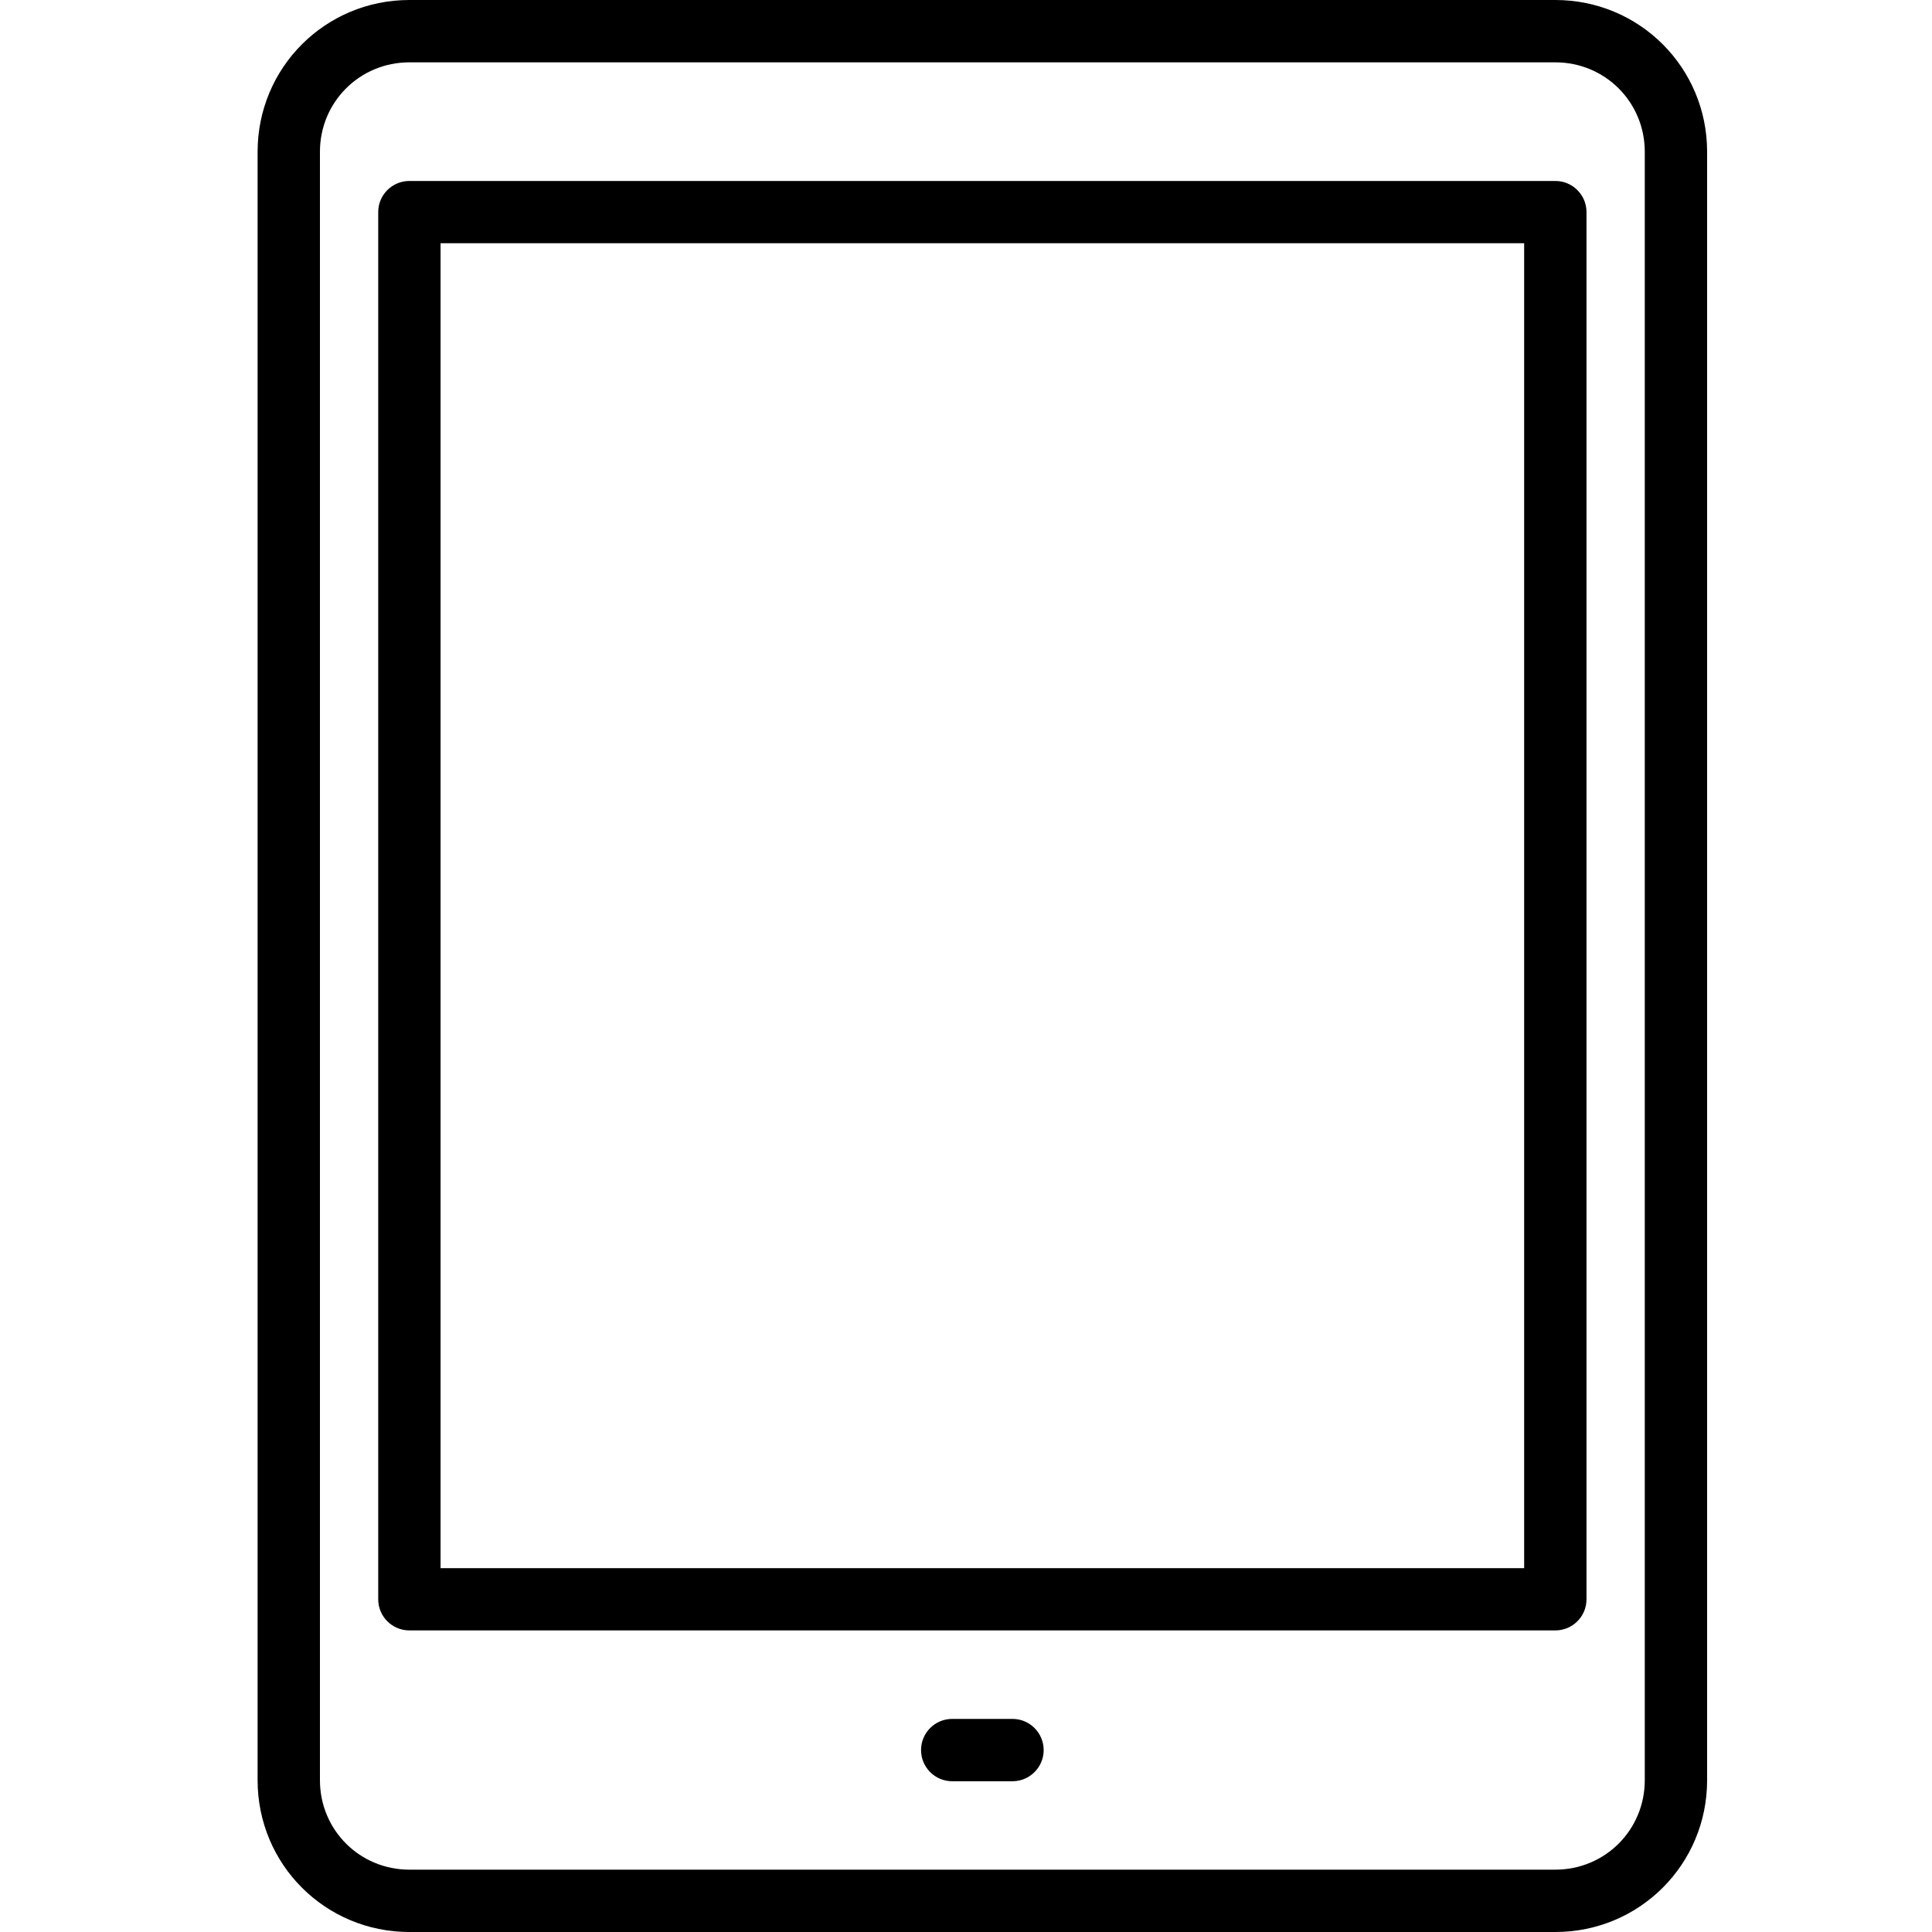 <svg width="30" height="30" viewBox="0 0 30 30" fill="none" xmlns="http://www.w3.org/2000/svg">
<path fill-rule="evenodd" clip-rule="evenodd" d="M6.357 0.968C5.585 0.968 4.968 1.585 4.968 2.357V27.643C4.968 28.415 5.585 29.032 6.357 29.032H24.151C24.923 29.032 25.54 28.415 25.54 27.643V2.357C25.54 1.585 24.923 0.968 24.151 0.968H6.357ZM4 2.357C4 1.05 5.05 0 6.357 0H24.151C25.458 0 26.508 1.05 26.508 2.357V27.643C26.508 28.95 25.458 30 24.151 30H6.357C5.05 30 4 28.95 4 27.643V2.357ZM5.873 3.293C5.873 3.026 6.09 2.81 6.357 2.81H24.151C24.418 2.81 24.635 3.026 24.635 3.293V24.834C24.635 25.101 24.418 25.317 24.151 25.317H6.357C6.09 25.317 5.873 25.101 5.873 24.834V3.293ZM6.841 3.777V24.35H23.667V3.777H6.841ZM14.302 27.175C14.302 26.908 14.518 26.691 14.786 26.691H15.722C15.989 26.691 16.206 26.908 16.206 27.175C16.206 27.442 15.989 27.659 15.722 27.659H14.786C14.518 27.659 14.302 27.442 14.302 27.175Z" fill="black"/>
</svg>
